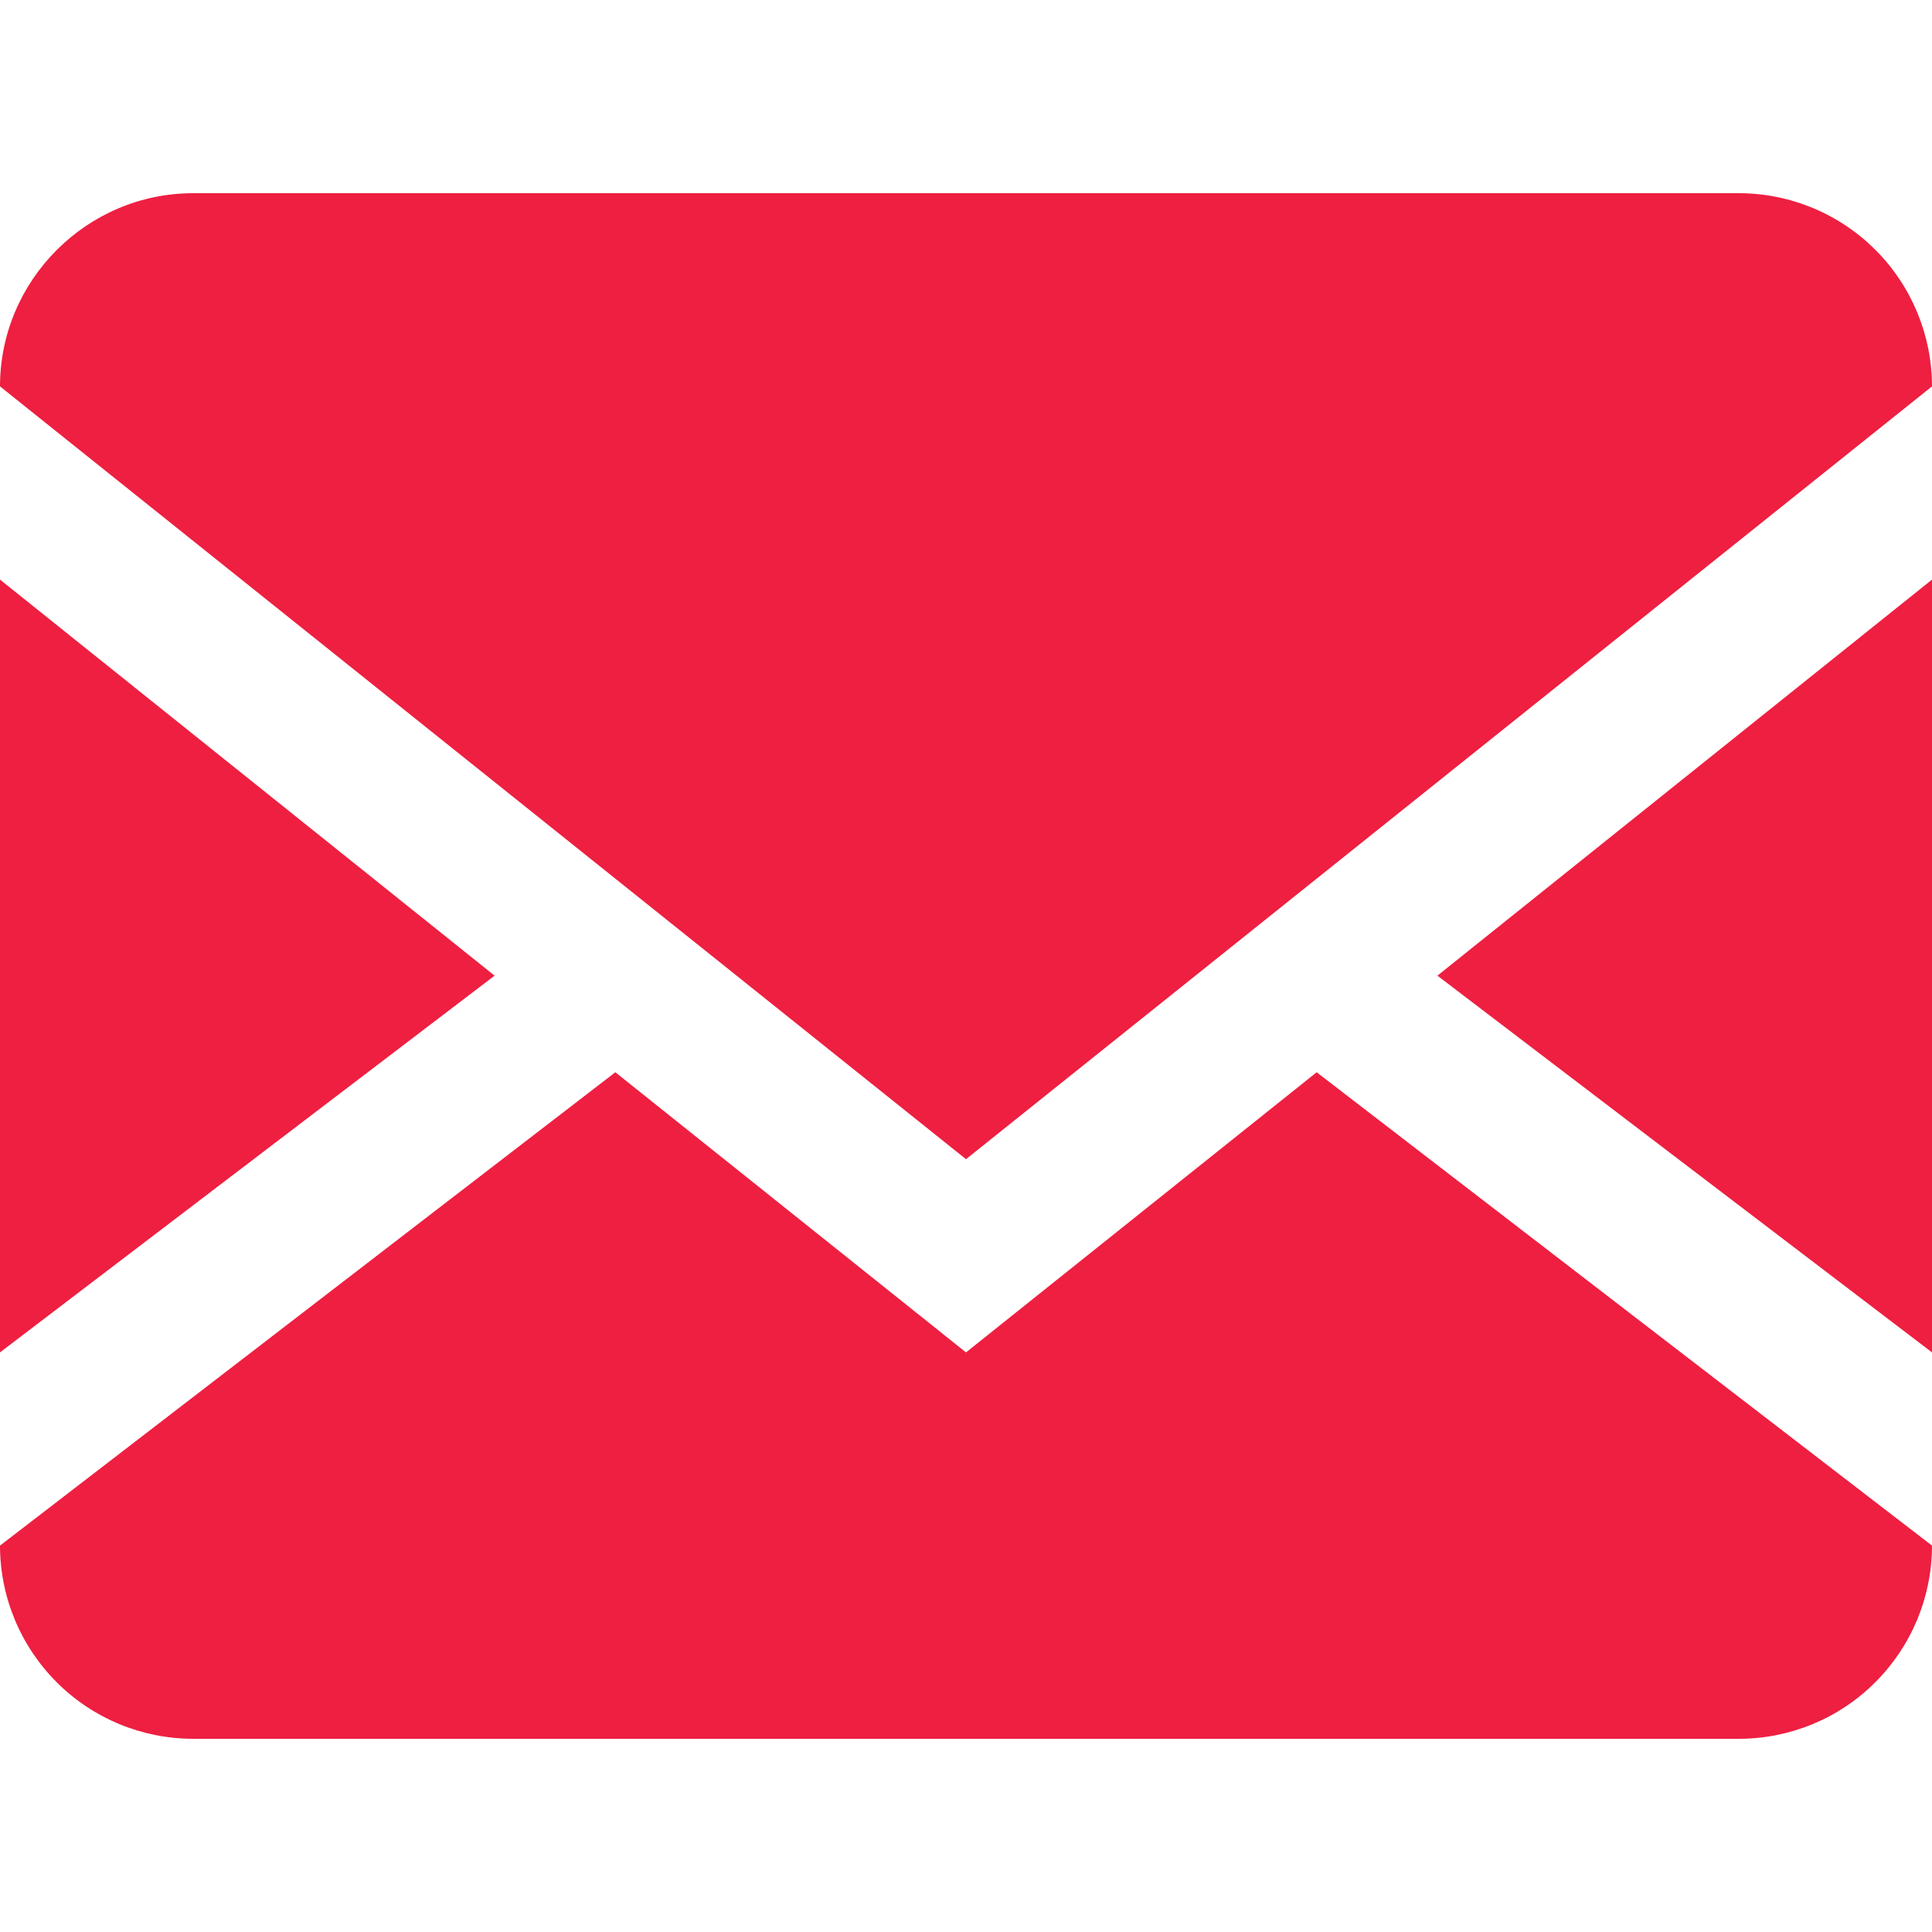 <svg width="16" height="16" viewBox="0 0 16 16" fill="none" xmlns="http://www.w3.org/2000/svg">
<path d="M14.4 1.6C14.824 1.6 15.231 1.769 15.531 2.069C15.831 2.369 16 2.776 16 3.2V12.8C16 13.224 15.831 13.631 15.531 13.931C15.231 14.232 14.824 14.4 14.4 14.4H1.6C1.176 14.4 0.769 14.232 0.469 13.931C0.169 13.631 0 13.224 0 12.8V3.2C0 2.32 0.72 1.6 1.6 1.6H14.4ZM10.904 8.88L16 12.8V11.2L11.904 8.08L16 4.8V3.2L8 9.6L0 3.2V4.8L4.096 8.08L0 11.2V12.8L5.096 8.88L8 11.2L10.904 8.88Z" fill="#EE1F41"/>
</svg>
